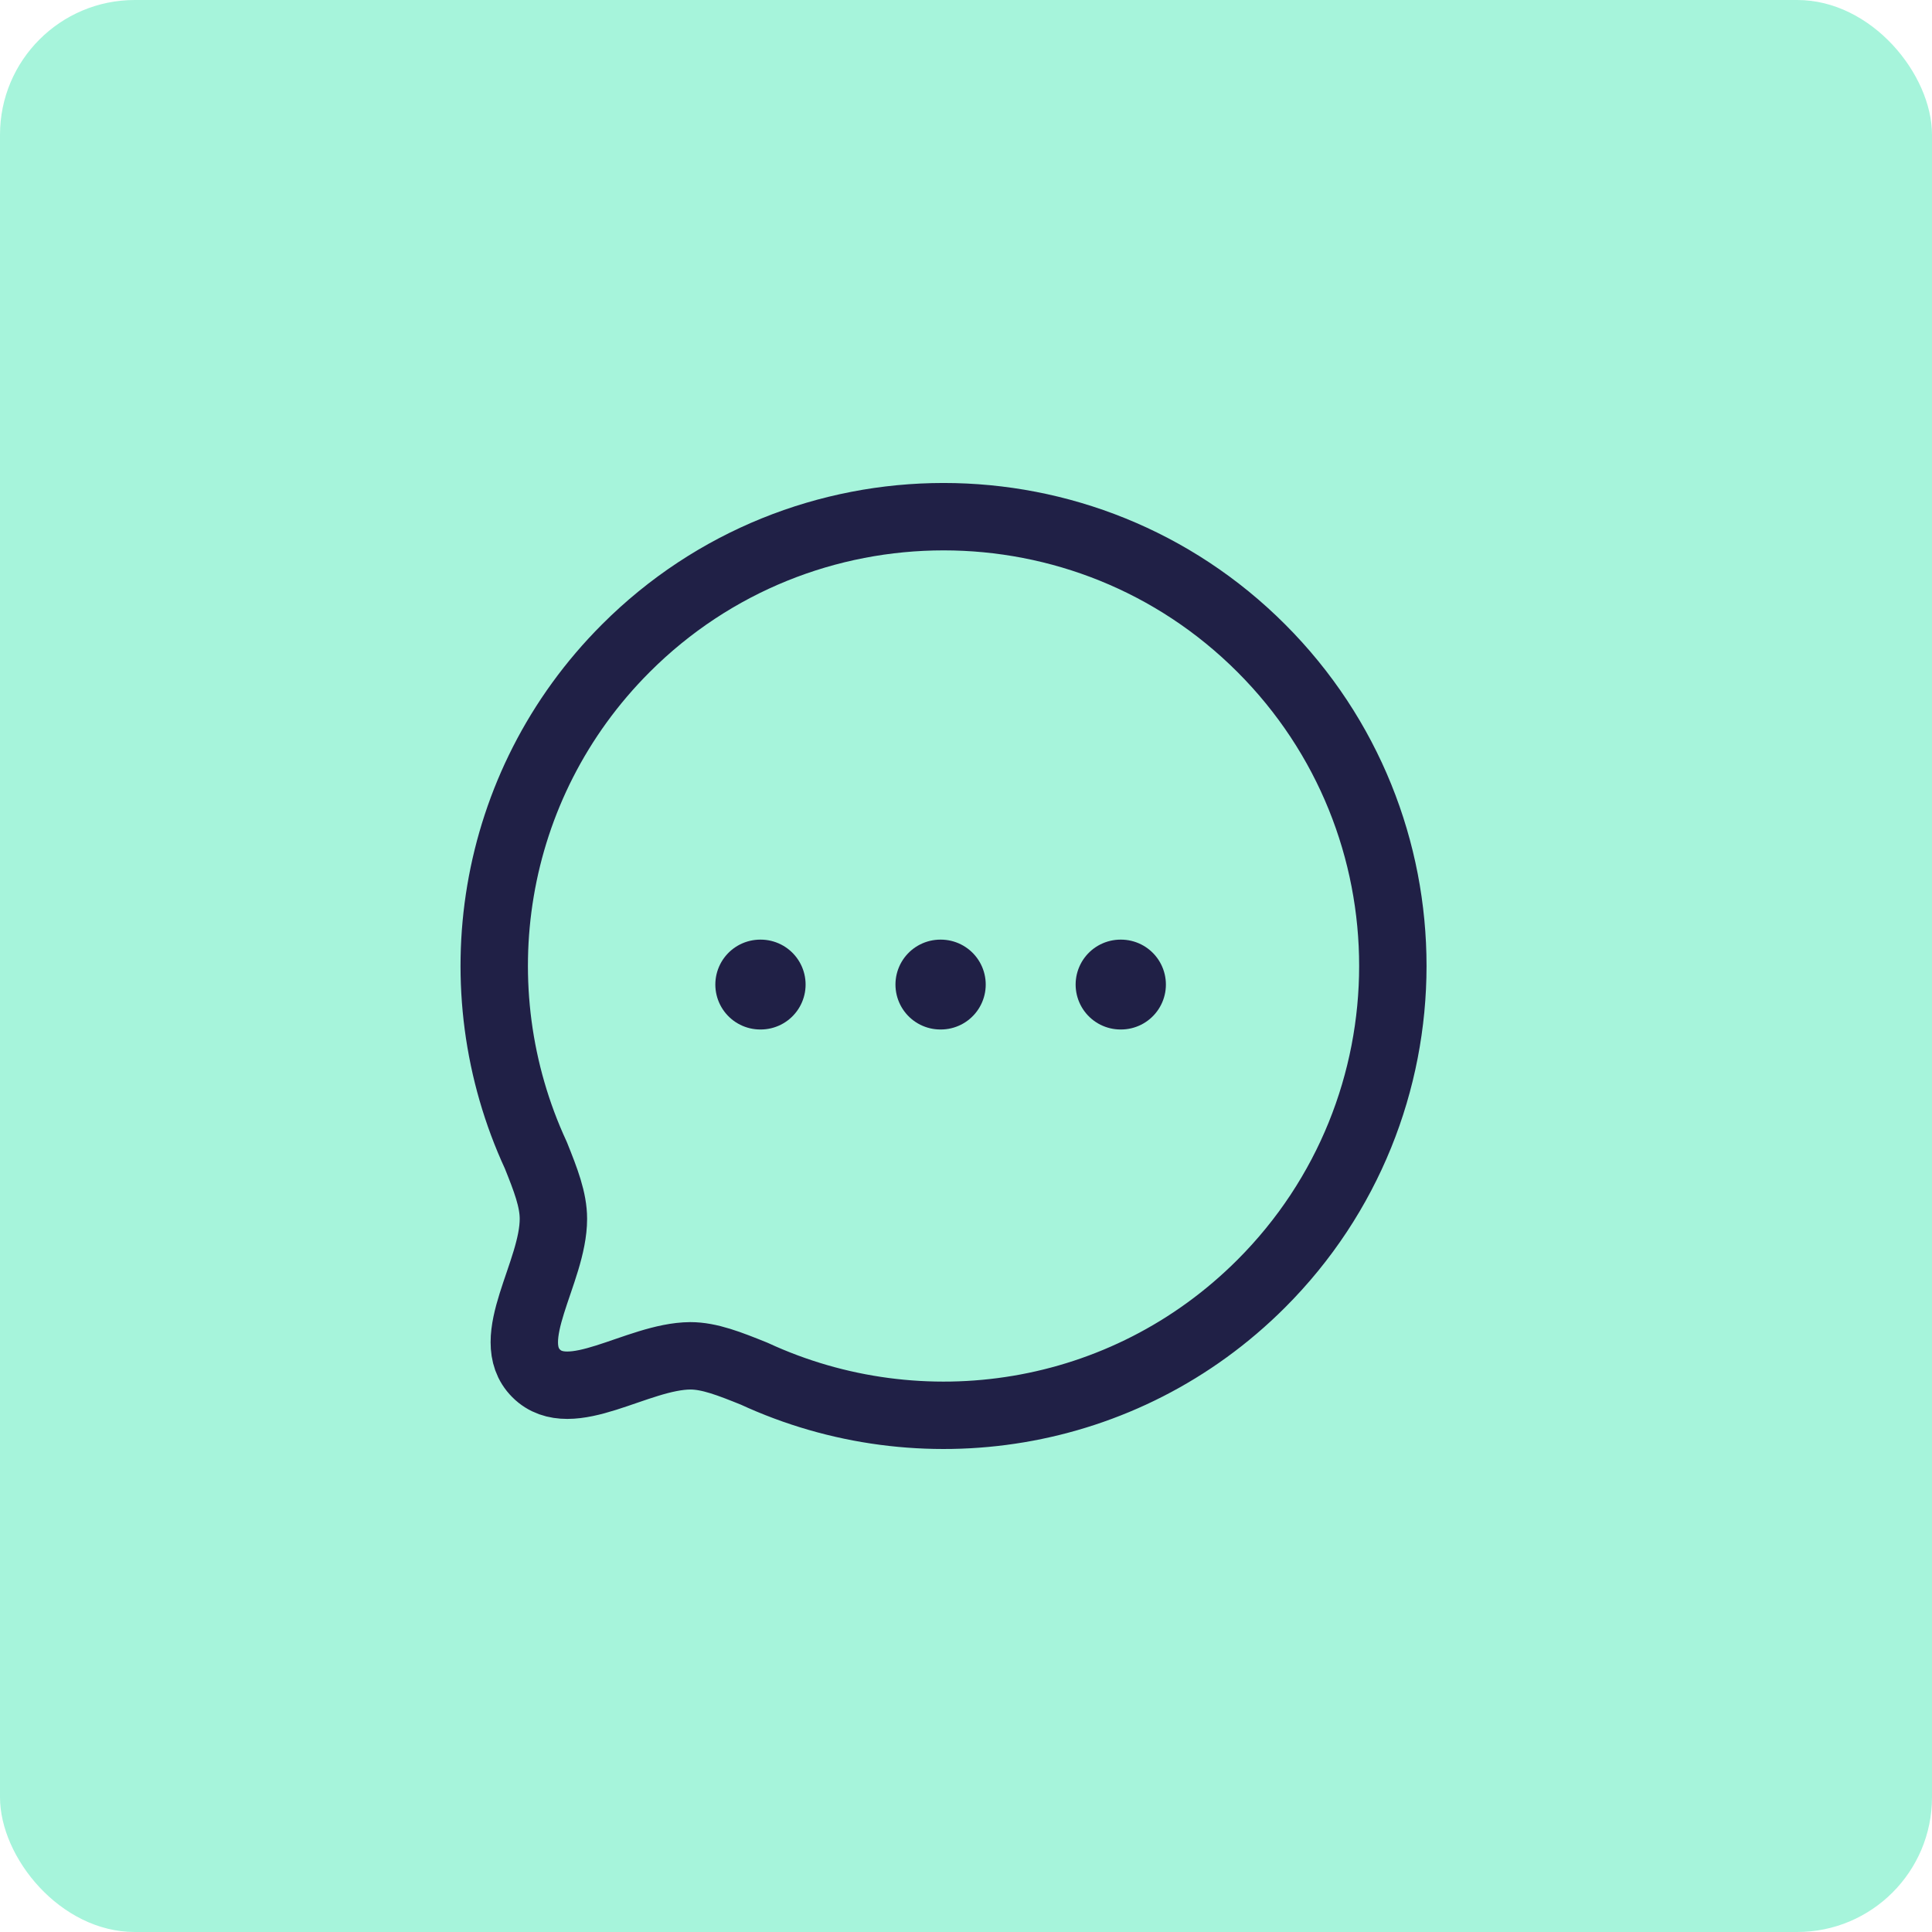 <svg xmlns="http://www.w3.org/2000/svg" width="43" height="43" viewBox="0 0 43 43" fill="none"><rect width="43" height="43" rx="3" fill="#A6F4DB"></rect><path fill-rule="evenodd" clip-rule="evenodd" d="M28.071 28.57C25.015 31.626 20.49 32.287 16.786 30.574C16.24 30.354 15.791 30.176 15.365 30.176C14.178 30.183 12.701 31.334 11.933 30.567C11.166 29.799 12.317 28.321 12.317 27.127C12.317 26.7 12.146 26.26 11.926 25.712C10.213 22.01 10.874 17.483 13.93 14.427C17.832 10.524 24.17 10.524 28.071 14.426C31.98 18.335 31.973 24.668 28.071 28.57Z" stroke="#202046" stroke-width="1.5" stroke-linecap="round" stroke-linejoin="round"></path><path d="M24.94 21.913H24.949" stroke="#202046" stroke-width="2" stroke-linecap="round" stroke-linejoin="round"></path><path d="M20.93 21.913H20.939" stroke="#202046" stroke-width="2" stroke-linecap="round" stroke-linejoin="round"></path><path d="M16.921 21.913H16.93" stroke="#202046" stroke-width="2" stroke-linecap="round" stroke-linejoin="round"></path></svg>